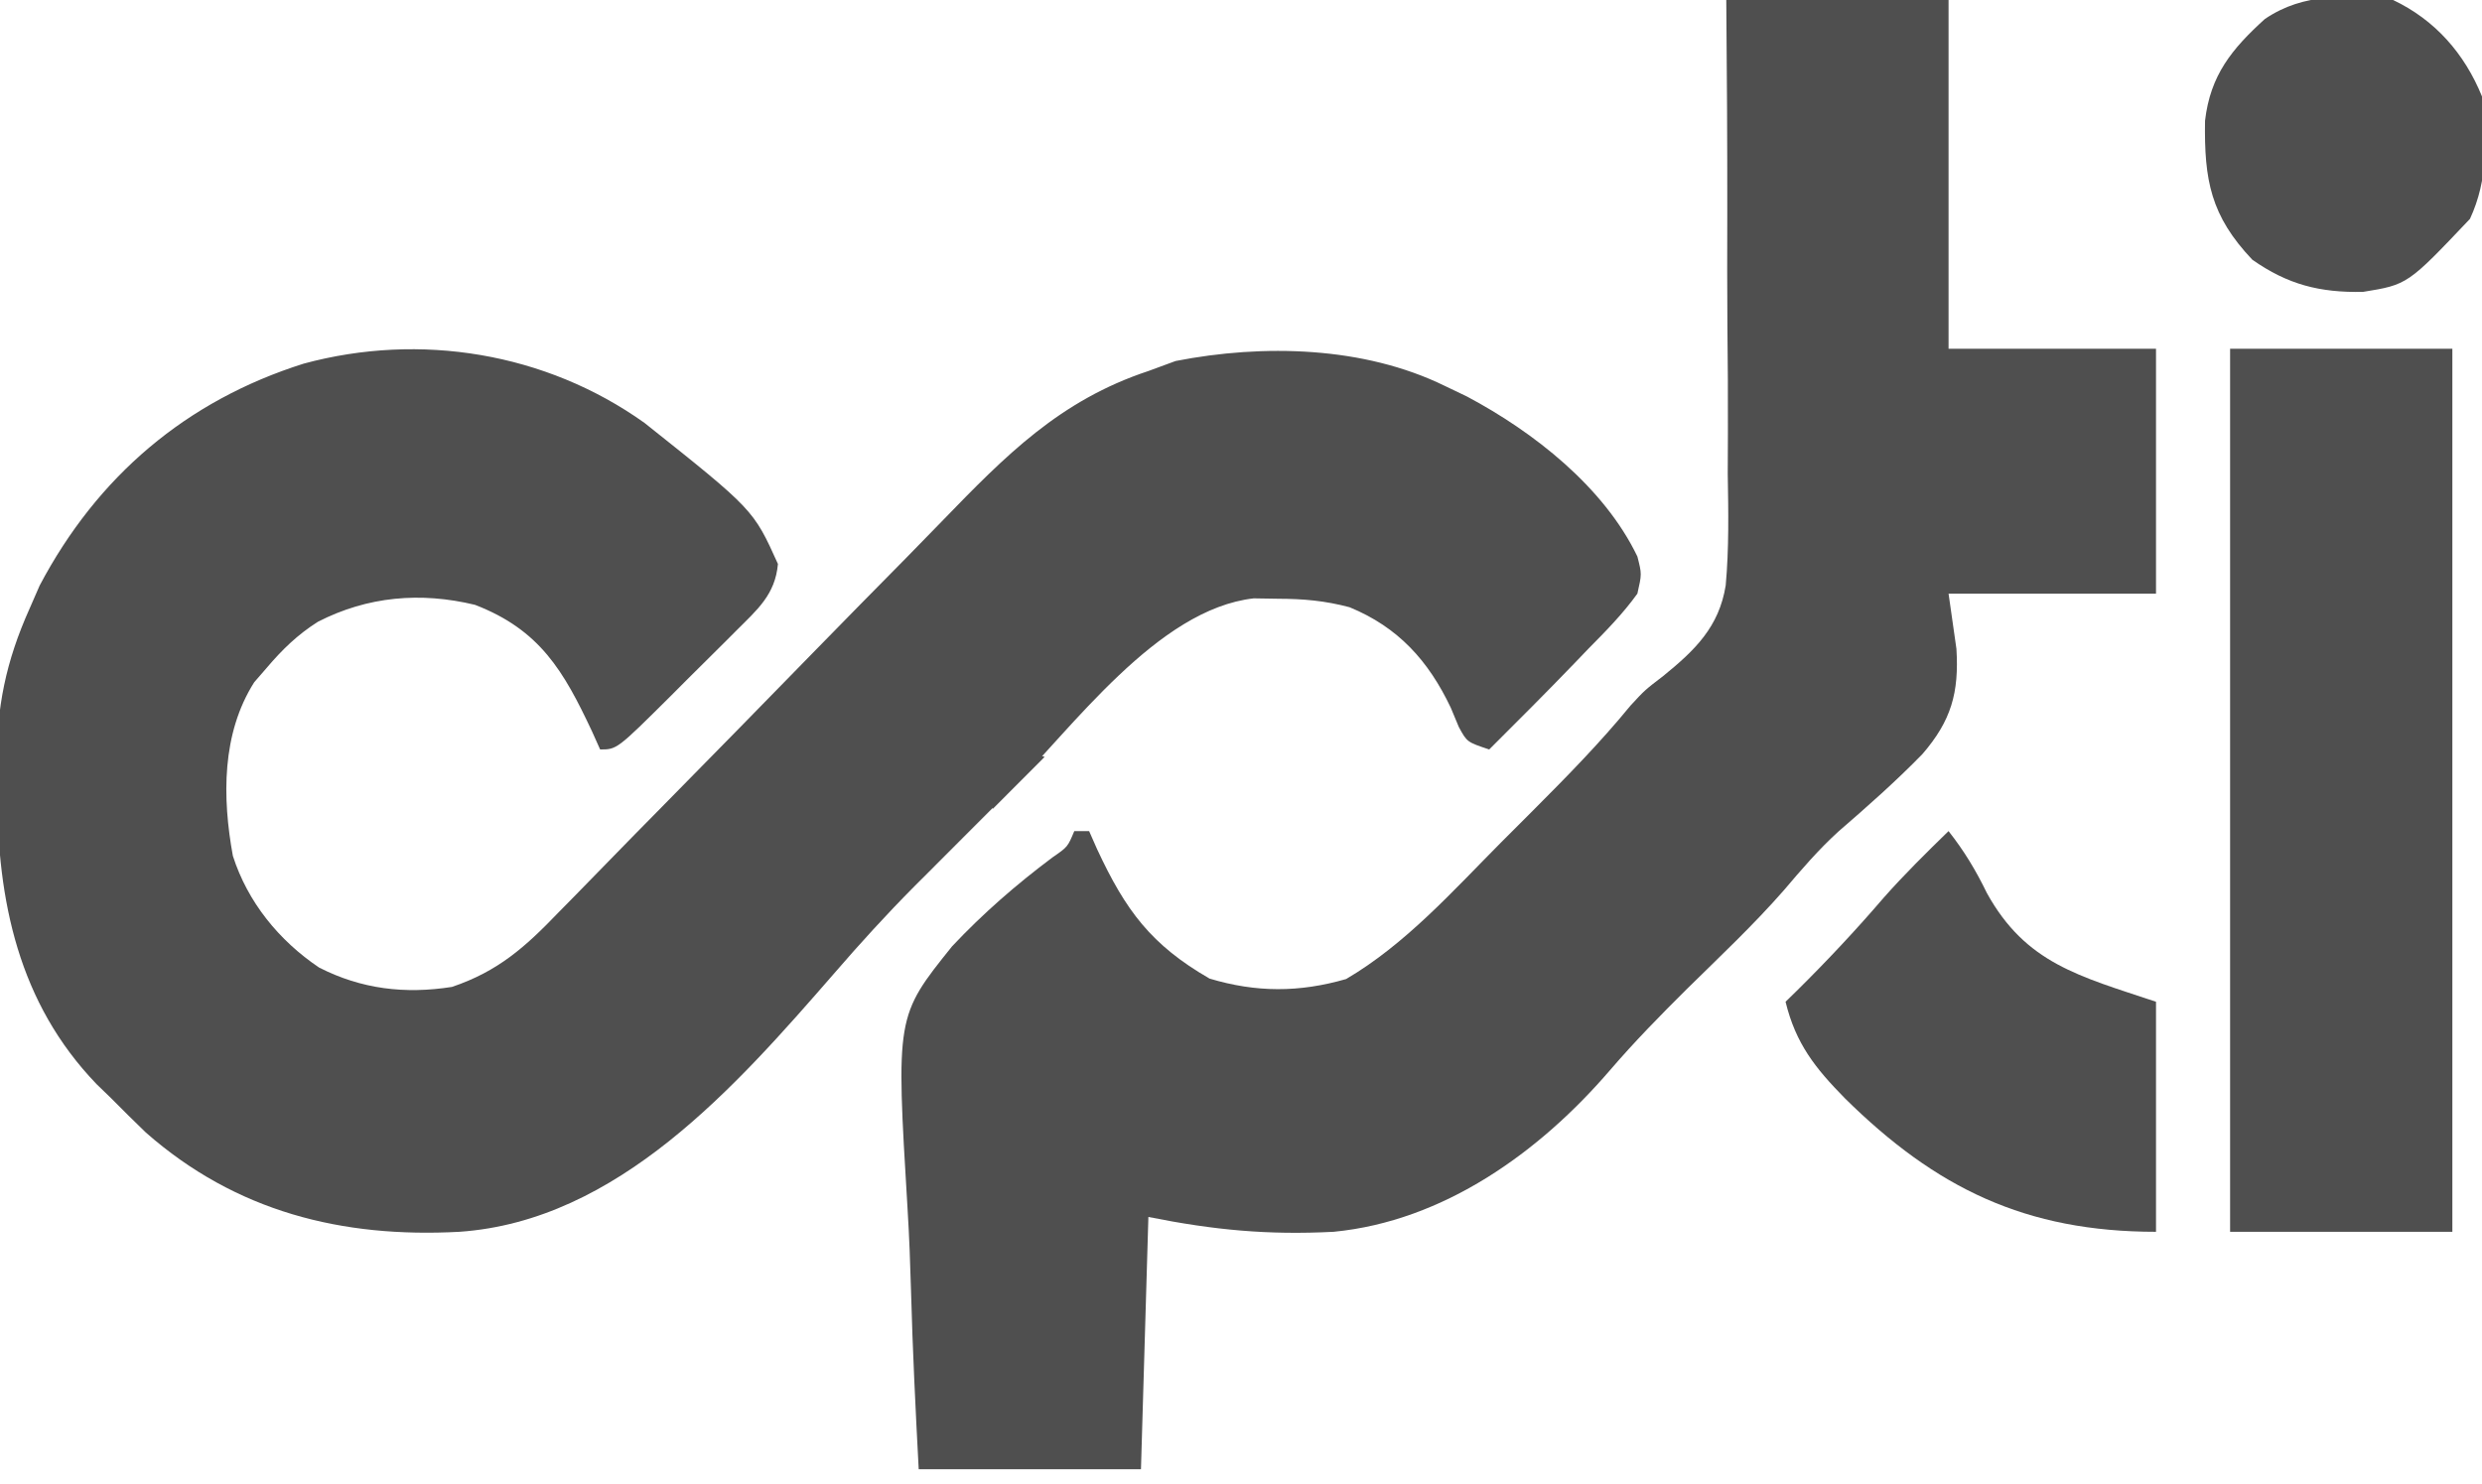 <?xml version="1.0" encoding="UTF-8"?>
<svg xmlns="http://www.w3.org/2000/svg" width="102" height="61" viewBox="0 0 102 61" fill="none">
  <g clip-path="url(#clip0_92_2316)">
    <path d="M26.49 17.385C30.962 20.945 30.962 20.945 31.97 23.18C31.857 24.44 31.125 25.055 30.259 25.92C30.119 26.061 29.979 26.201 29.834 26.346C29.539 26.641 29.242 26.935 28.945 27.229C28.488 27.679 28.035 28.133 27.583 28.588C25.353 30.805 25.353 30.805 24.663 30.805C24.552 30.558 24.442 30.312 24.328 30.058C23.161 27.575 22.188 25.889 19.52 24.86C17.285 24.321 15.106 24.509 13.063 25.557C12.228 26.087 11.6 26.697 10.961 27.45C10.792 27.645 10.622 27.84 10.448 28.041C9.107 30.151 9.131 32.784 9.57 35.179C10.179 37.08 11.468 38.661 13.114 39.769C14.856 40.657 16.646 40.867 18.573 40.565C20.471 39.922 21.576 38.936 22.952 37.503C23.166 37.286 23.38 37.069 23.6 36.845C24.062 36.374 24.522 35.902 24.982 35.429C25.711 34.678 26.445 33.932 27.18 33.187C29.269 31.067 31.351 28.941 33.428 26.811C34.701 25.506 35.98 24.206 37.261 22.91C37.746 22.417 38.229 21.922 38.71 21.425C41.325 18.723 43.554 16.455 47.194 15.25C47.563 15.114 47.933 14.978 48.313 14.838C51.92 14.133 56.049 14.234 59.373 15.86C59.675 16.005 59.976 16.149 60.287 16.298C63.027 17.755 65.916 20.015 67.29 22.875C67.473 23.591 67.473 23.591 67.29 24.4C66.692 25.23 65.991 25.943 65.273 26.668C65.085 26.864 64.897 27.06 64.703 27.262C63.551 28.459 62.376 29.632 61.2 30.805C60.287 30.5 60.287 30.5 59.95 29.878C59.841 29.618 59.733 29.358 59.621 29.089C58.703 27.156 57.46 25.78 55.462 24.959C54.446 24.69 53.571 24.613 52.523 24.61C52.028 24.602 52.028 24.602 51.523 24.594C47.563 25.042 44.066 29.926 41.396 32.608C40.742 33.265 40.087 33.92 39.431 34.575C39.007 34.999 38.584 35.424 38.161 35.848C37.872 36.137 37.872 36.137 37.577 36.431C36.429 37.587 35.342 38.78 34.277 40.014C30.239 44.653 25.397 50.18 18.878 50.63C14.049 50.891 9.692 49.801 5.995 46.551C5.513 46.086 5.037 45.616 4.567 45.14C4.37 44.949 4.173 44.758 3.969 44.561C0.756 41.222 -0.109 37.013 -0.114 32.559C-0.121 32.204 -0.129 31.849 -0.137 31.483C-0.145 29.083 0.237 27.196 1.218 25.01C1.354 24.699 1.49 24.387 1.63 24.066C3.999 19.582 7.649 16.47 12.484 14.945C17.258 13.653 22.427 14.486 26.49 17.385Z" fill="#4F4F4F"></path>
    <path d="M70.943 0C73.957 0 76.972 0 80.078 0C80.078 4.731 80.078 9.461 80.078 14.335C82.891 14.335 85.704 14.335 88.603 14.335C88.603 17.657 88.603 20.978 88.603 24.4C85.79 24.4 82.976 24.4 80.078 24.4C80.184 25.149 80.291 25.897 80.401 26.668C80.512 28.47 80.19 29.623 79 30.998C77.906 32.12 76.737 33.152 75.552 34.177C74.734 34.922 74.034 35.737 73.32 36.58C72.068 38.013 70.676 39.319 69.321 40.653C68.228 41.737 67.163 42.825 66.159 43.994C63.268 47.357 59.335 50.191 54.806 50.63C52.099 50.768 49.89 50.56 47.194 50.02C47.093 53.442 46.993 56.864 46.889 60.39C43.875 60.39 40.861 60.39 37.755 60.39C37.626 57.948 37.505 55.52 37.44 53.077C37.408 51.94 37.366 50.806 37.296 49.67C36.82 41.769 36.82 41.769 39.127 38.896C40.399 37.543 41.771 36.35 43.257 35.238C43.877 34.811 43.877 34.811 44.149 34.16C44.35 34.16 44.551 34.16 44.758 34.16C44.865 34.403 44.972 34.646 45.083 34.896C46.262 37.431 47.307 38.836 49.706 40.222C51.626 40.799 53.395 40.797 55.32 40.241C57.763 38.809 59.708 36.618 61.693 34.621C62.132 34.18 62.572 33.74 63.013 33.3C64.398 31.913 65.762 30.524 67.004 29.005C67.594 28.365 67.594 28.365 68.35 27.786C69.657 26.726 70.646 25.767 70.919 24.064C71.058 22.537 71.029 21.011 71.003 19.48C71.004 18.916 71.006 18.353 71.01 17.79C71.016 16.317 71.005 14.844 70.989 13.37C70.976 11.864 70.981 10.357 70.984 8.85C70.987 5.9 70.97 2.95 70.943 0Z" fill="#4F4F4F"></path>
    <path d="M91.648 14.335C94.662 14.335 97.677 14.335 100.782 14.335C100.782 26.312 100.782 38.29 100.782 50.63C97.768 50.63 94.754 50.63 91.648 50.63C91.648 38.653 91.648 26.675 91.648 14.335Z" fill="#4F4F4F"></path>
    <path d="M80.077 34.16C80.722 34.978 81.203 35.779 81.657 36.714C83.255 39.598 85.429 40.115 88.603 41.175C88.603 44.295 88.603 47.415 88.603 50.63C83.25 50.63 79.559 48.84 75.815 45.14C74.601 43.904 73.799 42.901 73.379 41.175C73.606 40.953 73.606 40.953 73.837 40.727C75.087 39.492 76.272 38.228 77.416 36.894C78.26 35.94 79.165 35.049 80.077 34.16Z" fill="#4F4F4F"></path>
    <path d="M98.346 -6.50436e-06C100.067 0.817 101.28 2.196 102 3.965C102.196 5.731 102.259 7.372 101.505 8.997C98.942 11.7 98.942 11.7 97.104 11.998C95.333 12.029 94.023 11.701 92.561 10.675C90.851 8.872 90.579 7.405 90.618 4.962C90.836 3.091 91.716 2.016 93.075 0.782C94.71 -0.325 96.421 -0.169 98.346 -6.50436e-06Z" fill="#4F4F4F"></path>
    <path d="M42.018 30.805C42.319 30.906 42.621 31.006 42.931 31.11C42.228 31.815 41.525 32.519 40.8 33.245C40.7 32.943 40.599 32.641 40.496 32.33C40.998 31.827 41.5 31.324 42.018 30.805Z" fill="#4F4F4F"></path>
  </g>
  <defs>
    <clipPath id="clip0_92_2316">
      <rect width="102" height="61" fill="white"></rect>
    </clipPath>
  </defs>
</svg>
